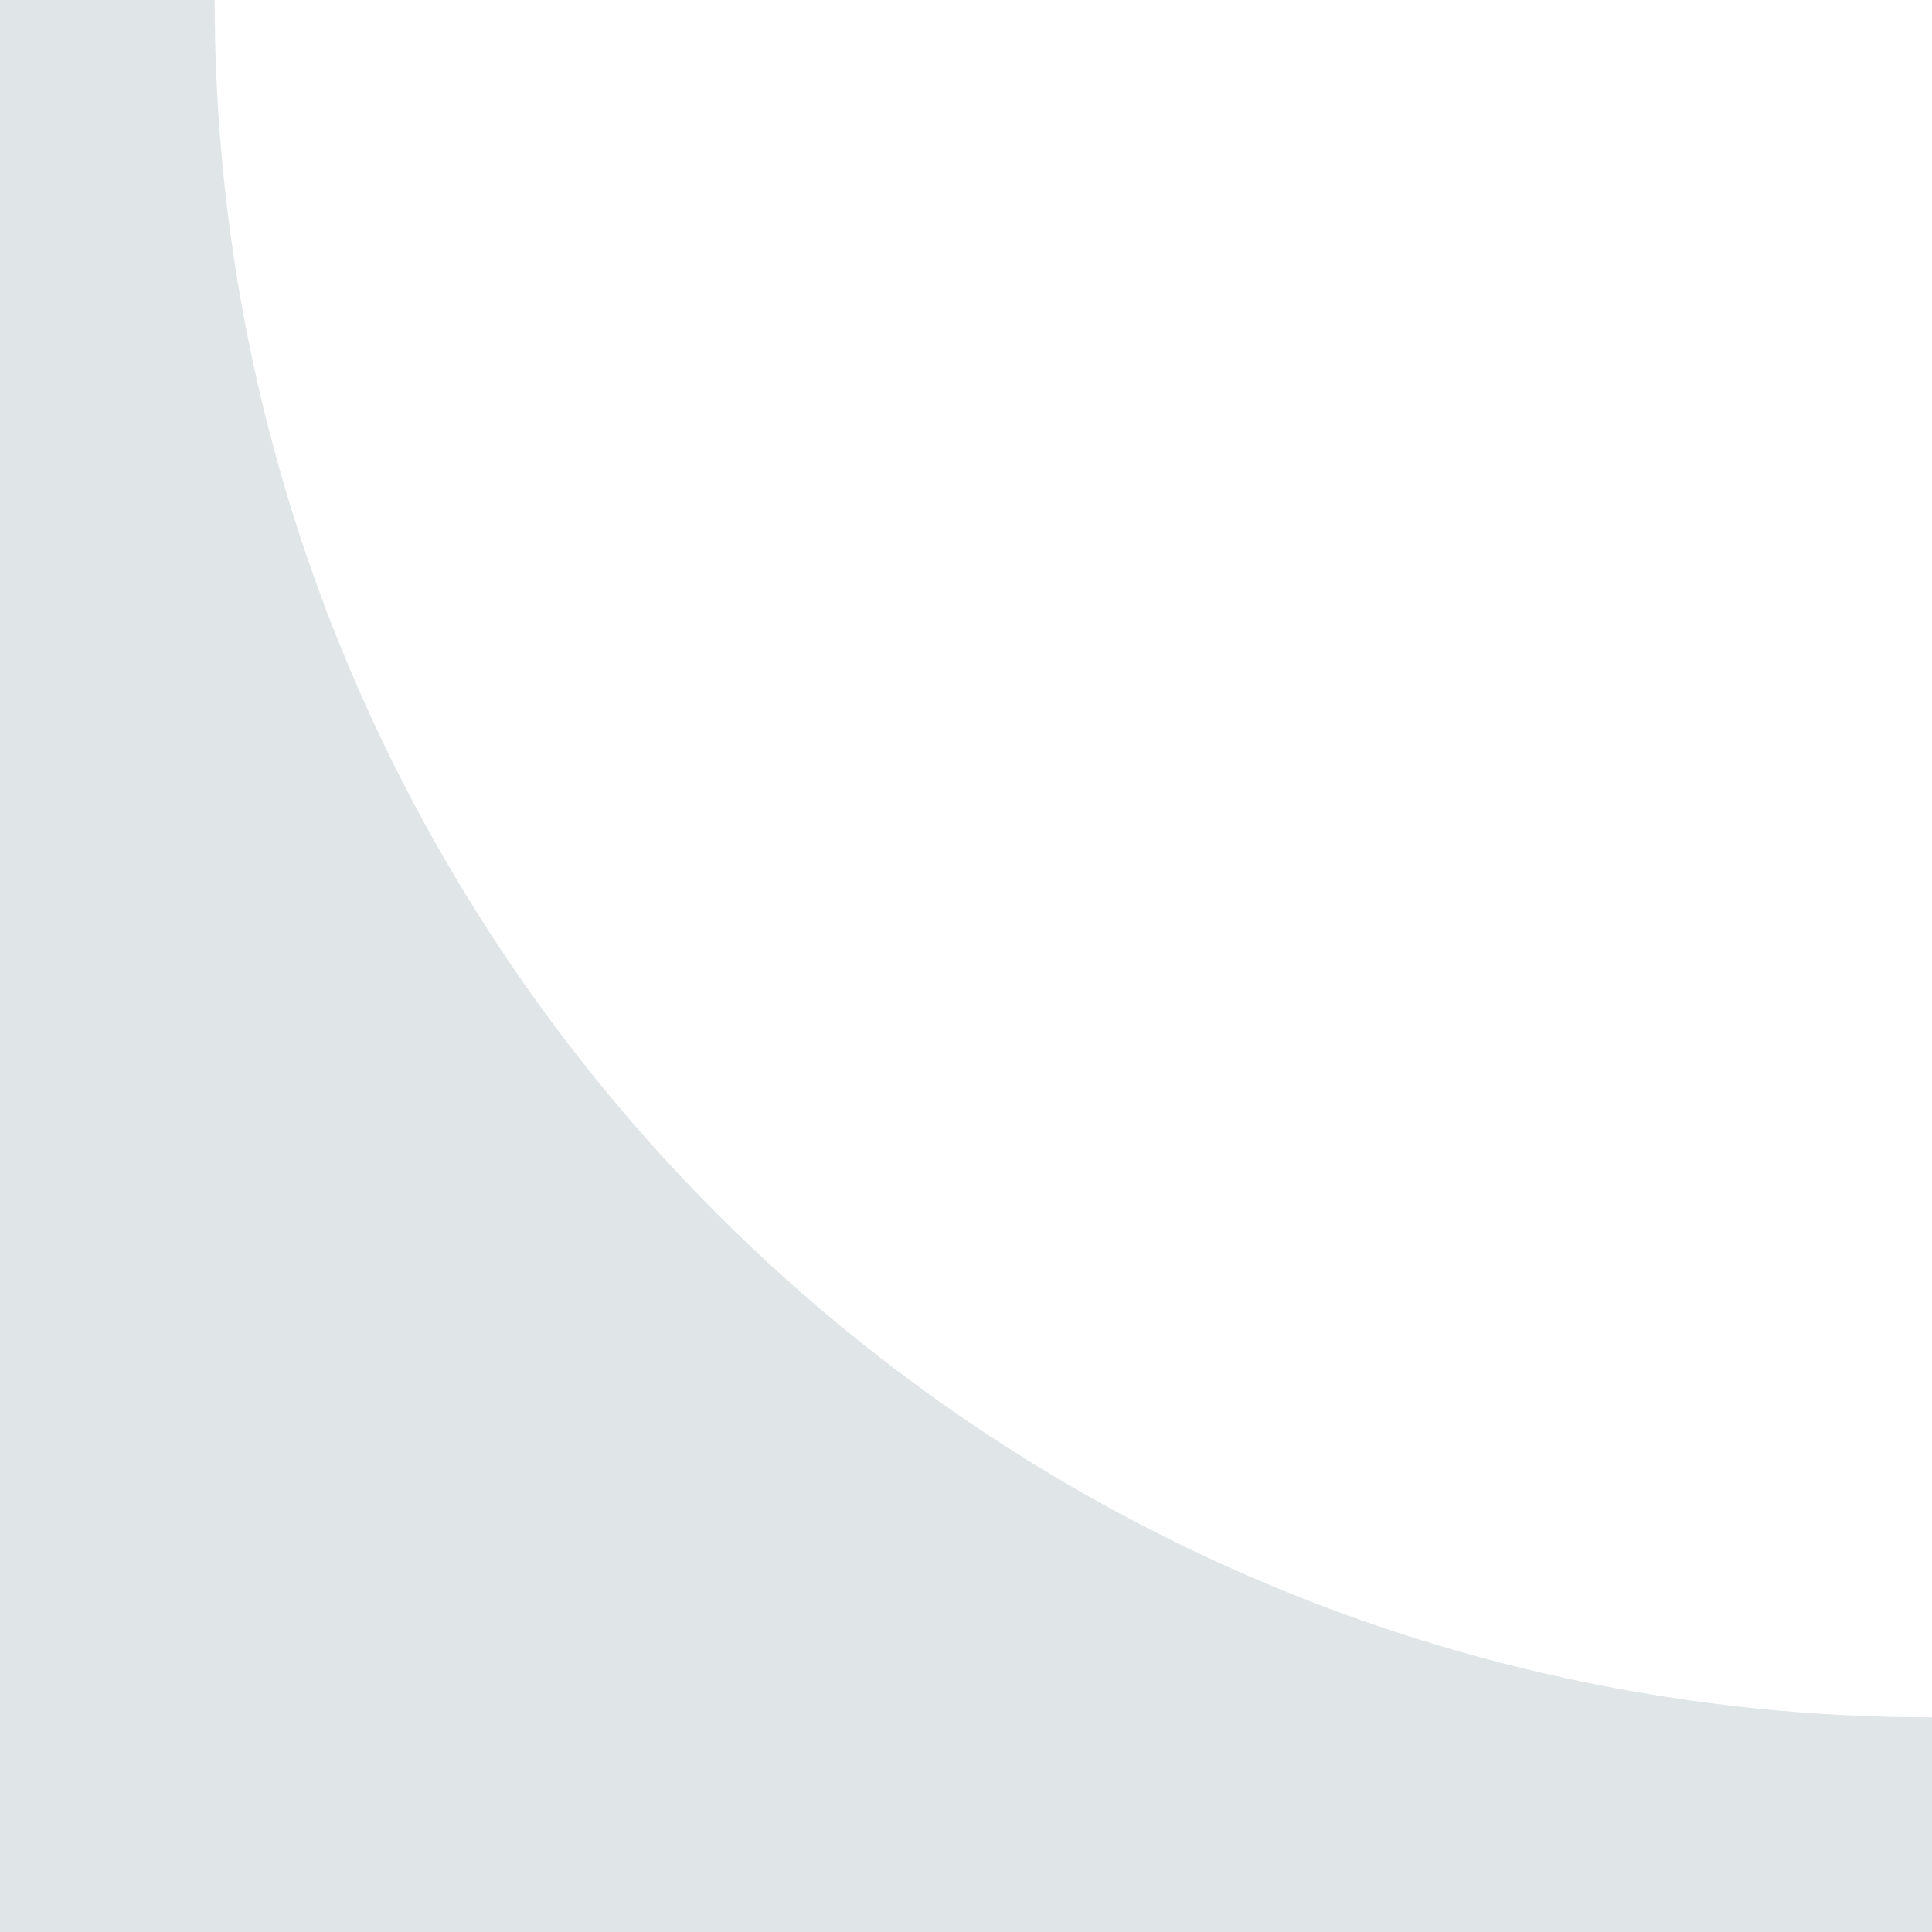 <?xml version="1.0" encoding="UTF-8"?> <svg xmlns="http://www.w3.org/2000/svg" width="18" height="18" viewBox="0 0 18 18" fill="none"><path fill-rule="evenodd" clip-rule="evenodd" d="M18 16V18H0V0H2C2 8.837 9.163 16 18 16Z" fill="#E0E5E7"></path></svg> 